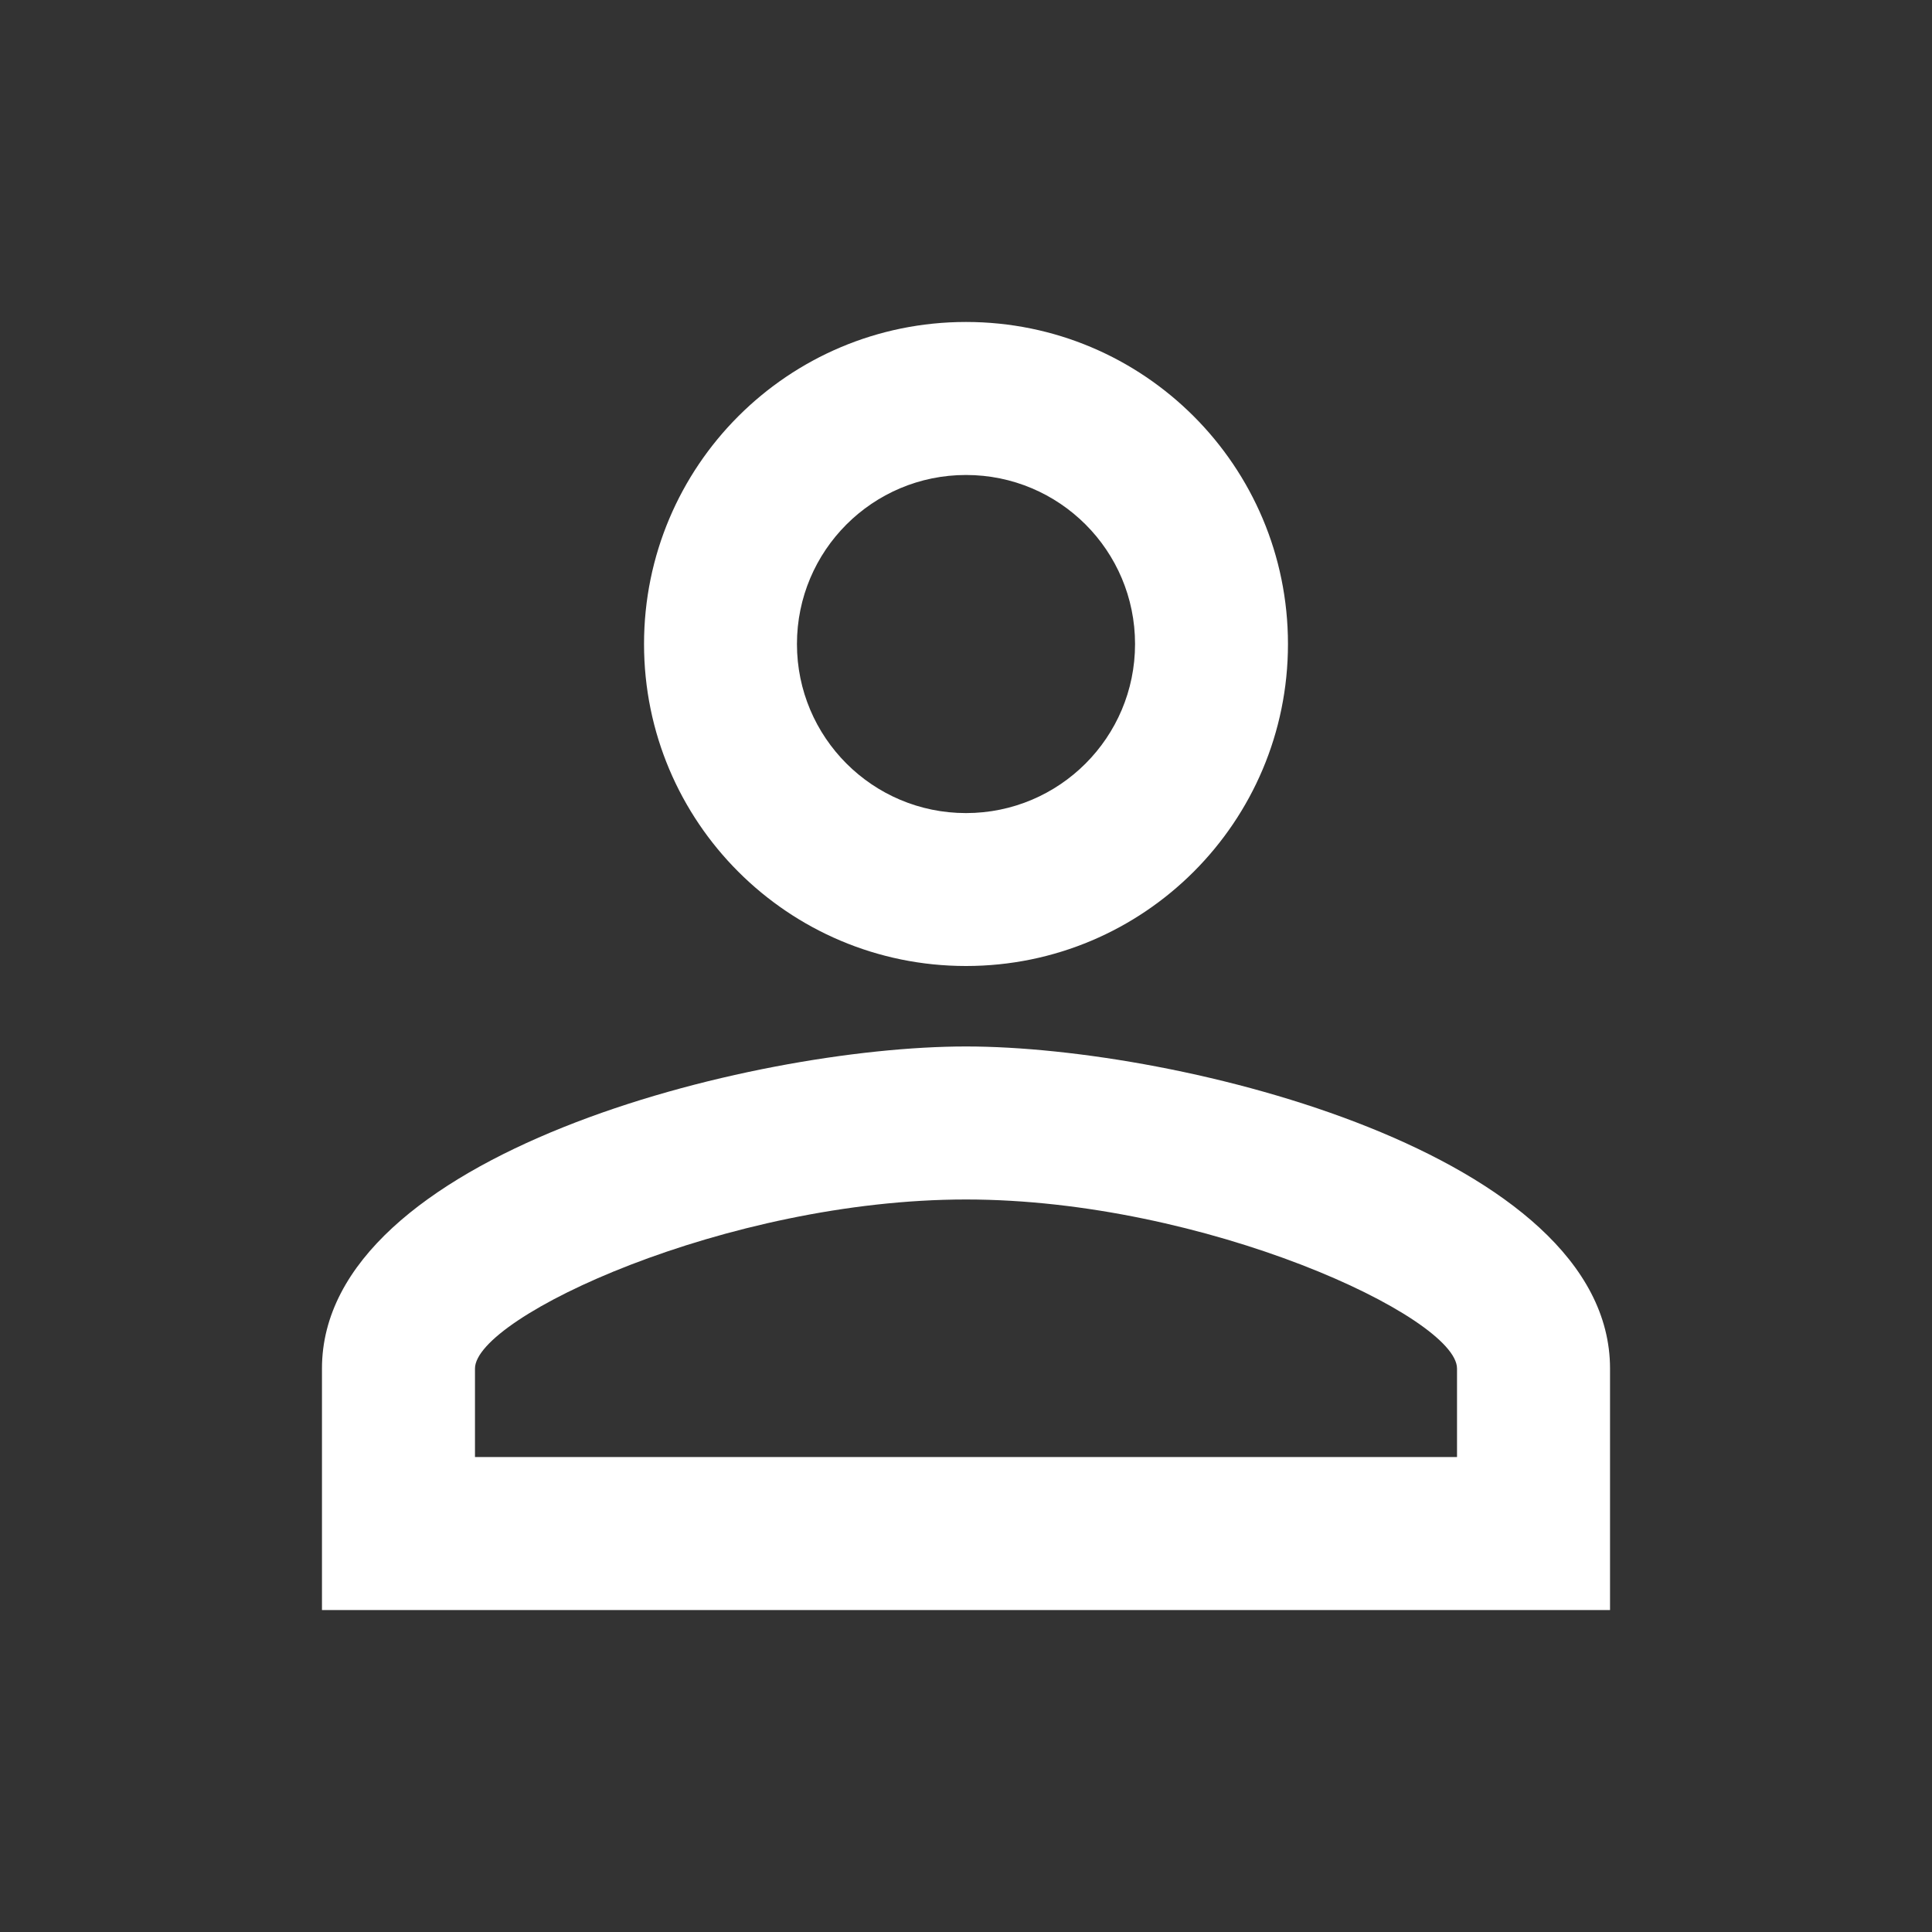 <svg width="20" height="20" viewBox="0 0 20 20" fill="none" xmlns="http://www.w3.org/2000/svg">
<rect x="0" y="0" width="20" height="20" fill="#333333" stroke="none"/>
<path d="M10 4.917C10.967 4.917 11.75 5.7 11.75 6.667C11.75 7.633 10.967 8.417 10 8.417C9.033 8.417 8.25 7.633 8.25 6.667C8.25 5.7 9.033 4.917 10 4.917ZM10 12.417C12.475 12.417 15.083 13.633 15.083 14.167V15.083H4.917V14.167C4.917 13.633 7.525 12.417 10 12.417ZM10 3.333C8.158 3.333 6.667 4.825 6.667 6.667C6.667 8.508 8.158 10 10 10C11.842 10 13.333 8.508 13.333 6.667C13.333 4.825 11.842 3.333 10 3.333ZM10 10.833C7.775 10.833 3.333 11.95 3.333 14.167V16.667H16.667V14.167C16.667 11.95 12.225 10.833 10 10.833Z" fill="white"/>
</svg>
